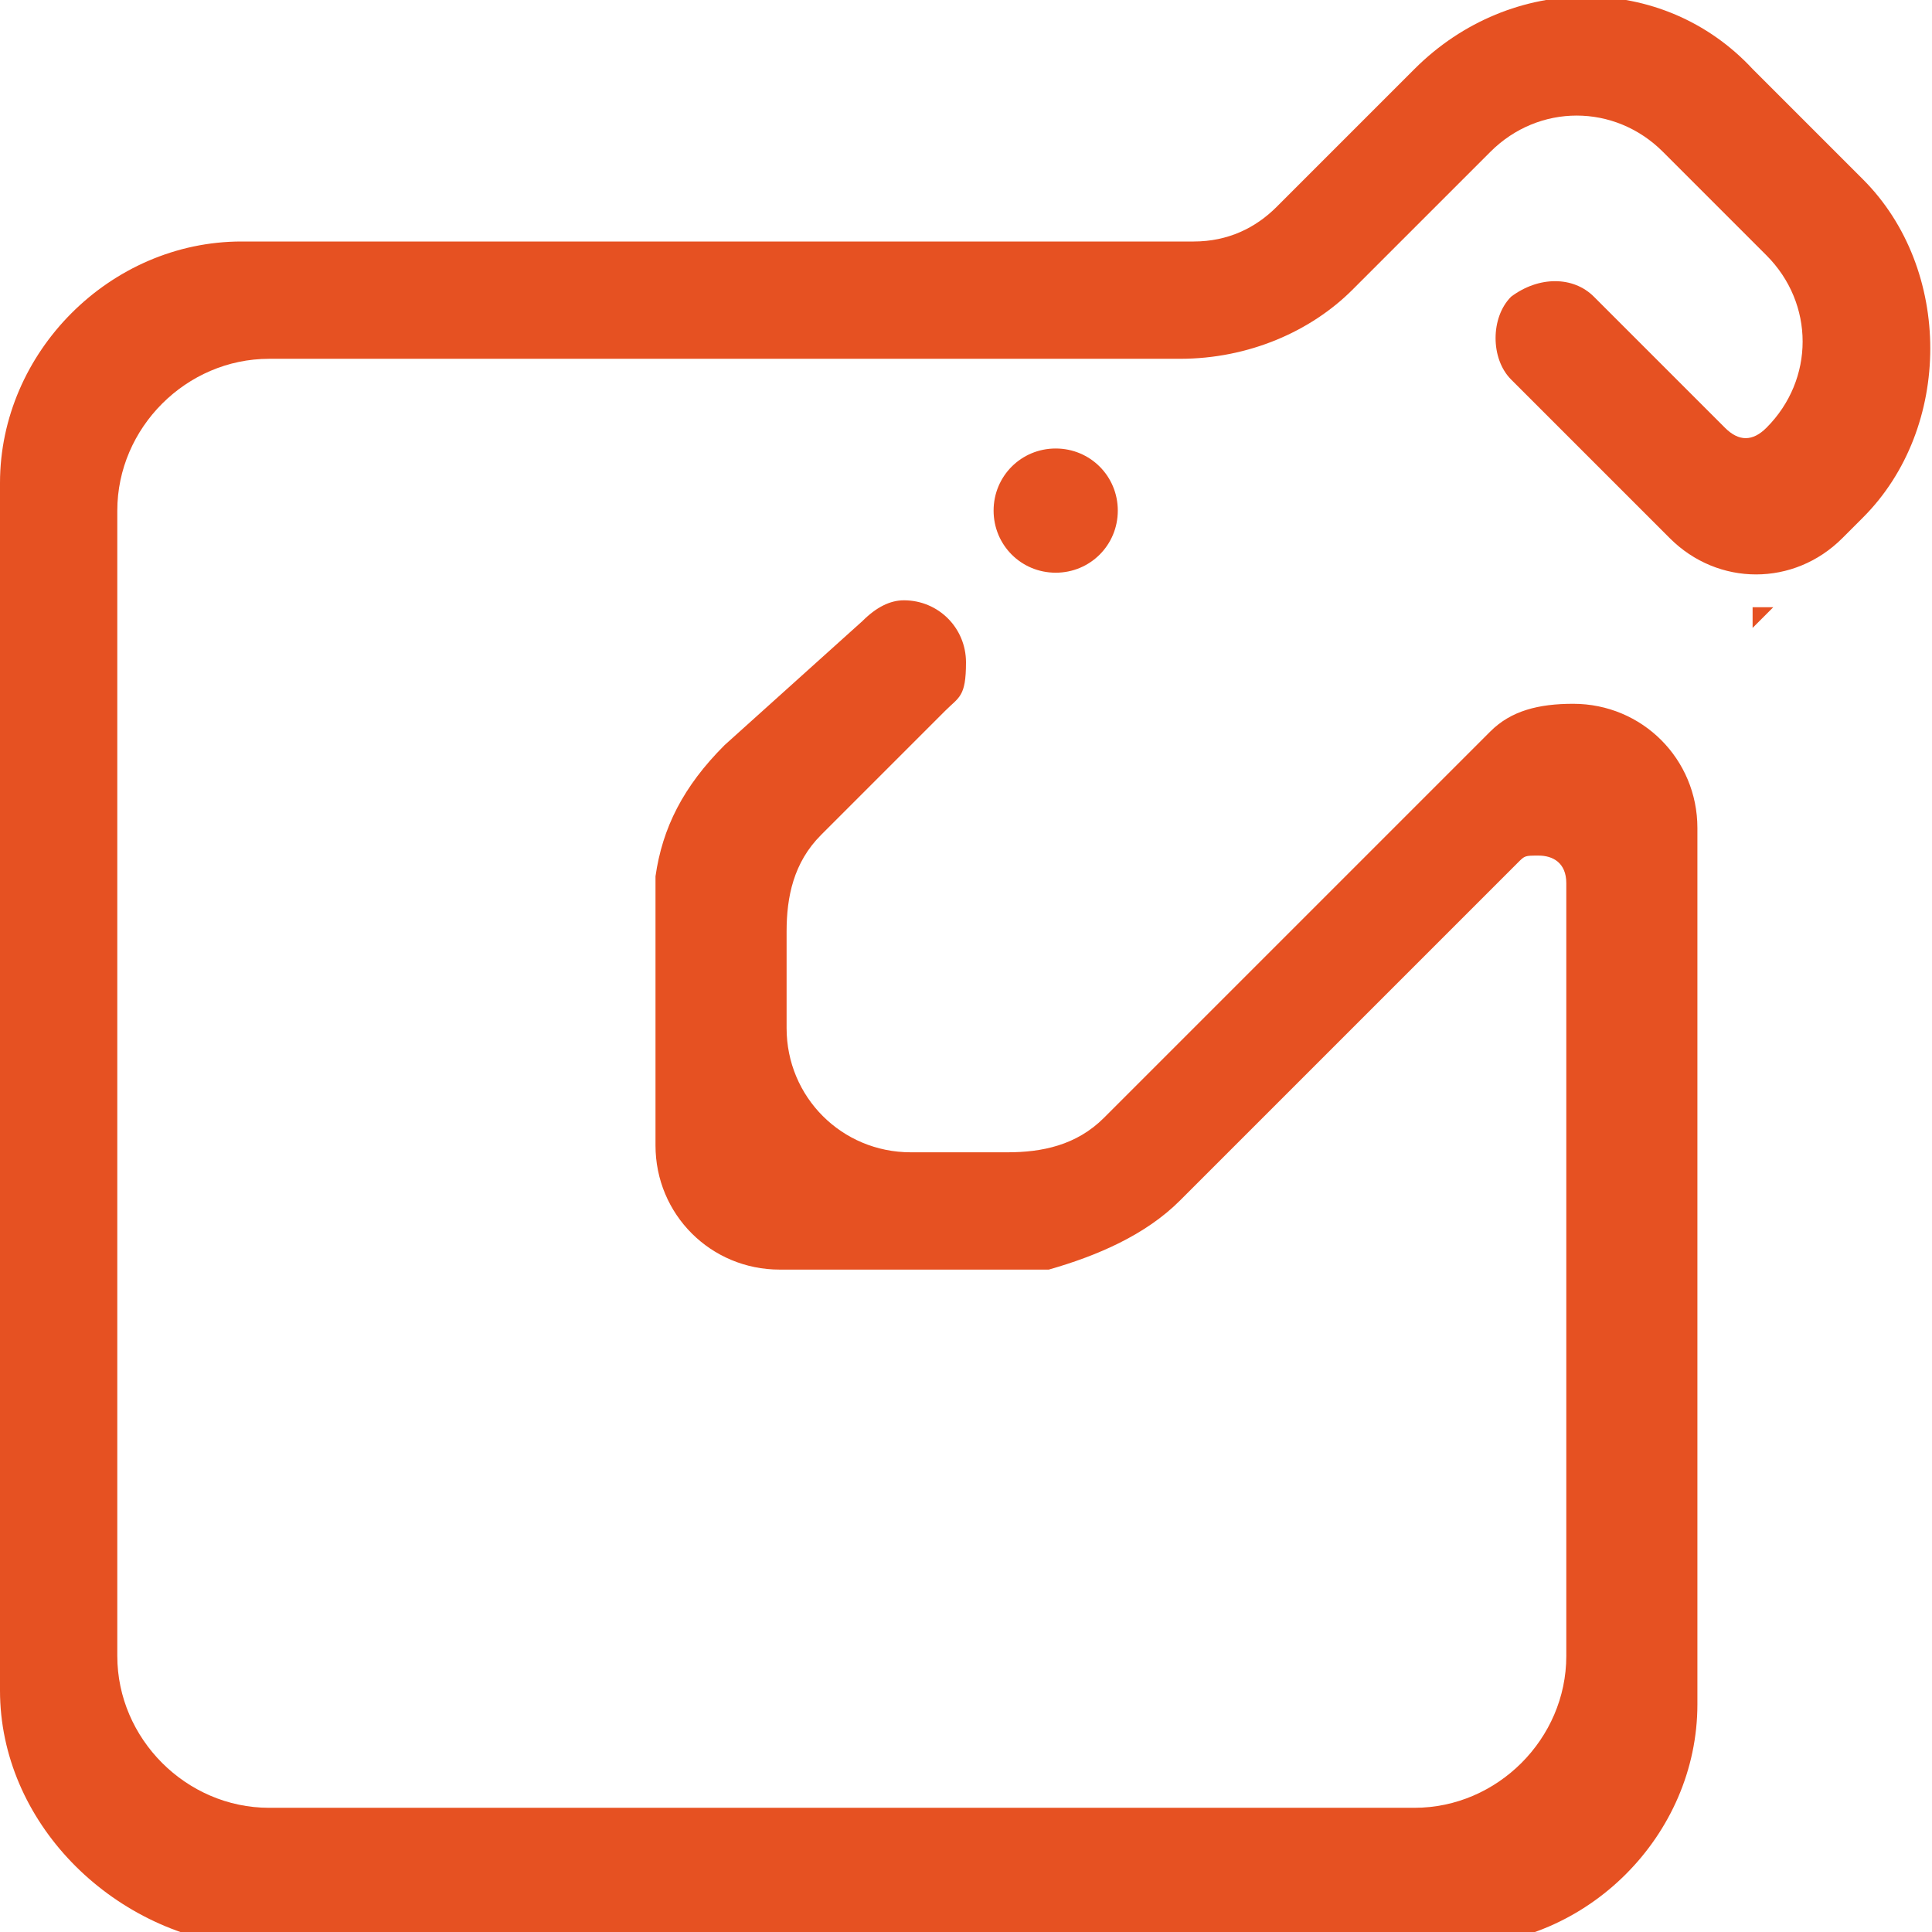 <?xml version="1.0" encoding="utf-8"?>
<!-- Generator: Adobe Illustrator 27.0.0, SVG Export Plug-In . SVG Version: 6.00 Build 0)  -->
<svg version="1.1" id="Layer_1" xmlns="http://www.w3.org/2000/svg" xmlns:xlink="http://www.w3.org/1999/xlink" x="0px" y="0px"
	 width="28px" height="28px" viewBox="0 0 28 28" style="enable-background:new 0 0 28 28;" xml:space="preserve">
<style type="text/css">
	.st0{fill-rule:evenodd;clip-rule:evenodd;fill:#E65122;}
</style>
<g>
	<path class="st0" d="M14.4,7.4c0-0.5,0.4-0.9,0.9-0.9s0.9,0.4,0.9,0.9s-0.4,0.9-0.9,0.9S14.4,7.9,14.4,7.4z M27,7.5l-0.3,0.3
		c-0.7,0.7-1.8,0.7-2.5,0l-2.3-2.3c-0.3-0.3-0.3-0.9,0-1.2c0.4-0.3,0.9-0.3,1.2,0l1.9,1.9c0.2,0.2,0.4,0.2,0.6,0h0
		c0.7-0.7,0.7-1.8,0-2.5l-1.5-1.5c-0.7-0.7-1.8-0.7-2.5,0l-2,2c-0.6,0.6-1.5,1-2.5,1H3.9c-1.2,0-2.2,1-2.2,2.2v16.6
		c0,1.2,1,2.2,2.2,2.2h16.6c1.2,0,2.2-1,2.2-2.2V12.8c0-0.3-0.2-0.4-0.4-0.4s-0.2,0-0.3,0.1l-4.9,4.9c-0.5,0.5-1.2,0.8-1.9,1
		c-0.1,0-0.3,0-0.4,0h-0.1c0,0-0.1,0-0.2,0h-3.2c-1,0-1.8-0.8-1.8-1.8v-3.2c0,0,0-0.1,0-0.2v-0.1c0-0.1,0-0.3,0-0.4
		c0.1-0.7,0.4-1.3,1-1.9L12.5,9c0.2-0.2,0.4-0.3,0.6-0.3c0.5,0,0.9,0.4,0.9,0.9c0,0.5-0.1,0.5-0.3,0.7l-1.8,1.8
		c-0.4,0.4-0.5,0.9-0.5,1.4c0,0,0,0,0,0.1v1.3c0,1,0.8,1.8,1.8,1.8h1.3c0,0,0,0,0.1,0c0.5,0,1-0.1,1.4-0.5l5.6-5.6
		c0.3-0.3,0.7-0.4,1.2-0.4c1,0,1.8,0.8,1.8,1.8v12.7c0,1.9-1.6,3.5-3.5,3.5H3.5C1.6,28,0,26.4,0,24.5V7c0-1.9,1.6-3.5,3.5-3.5h13.8
		c0.5,0,0.9-0.2,1.2-0.5l2-2c1.4-1.4,3.6-1.4,4.9,0L27,2.6C28.3,3.9,28.3,6.2,27,7.5L27,7.5z M25.4,9.1c0-0.1,0-0.2,0-0.3
		c0.1,0,0.2,0,0.3,0L25.4,9.1L25.4,9.1z"/>
</g>
</svg>
